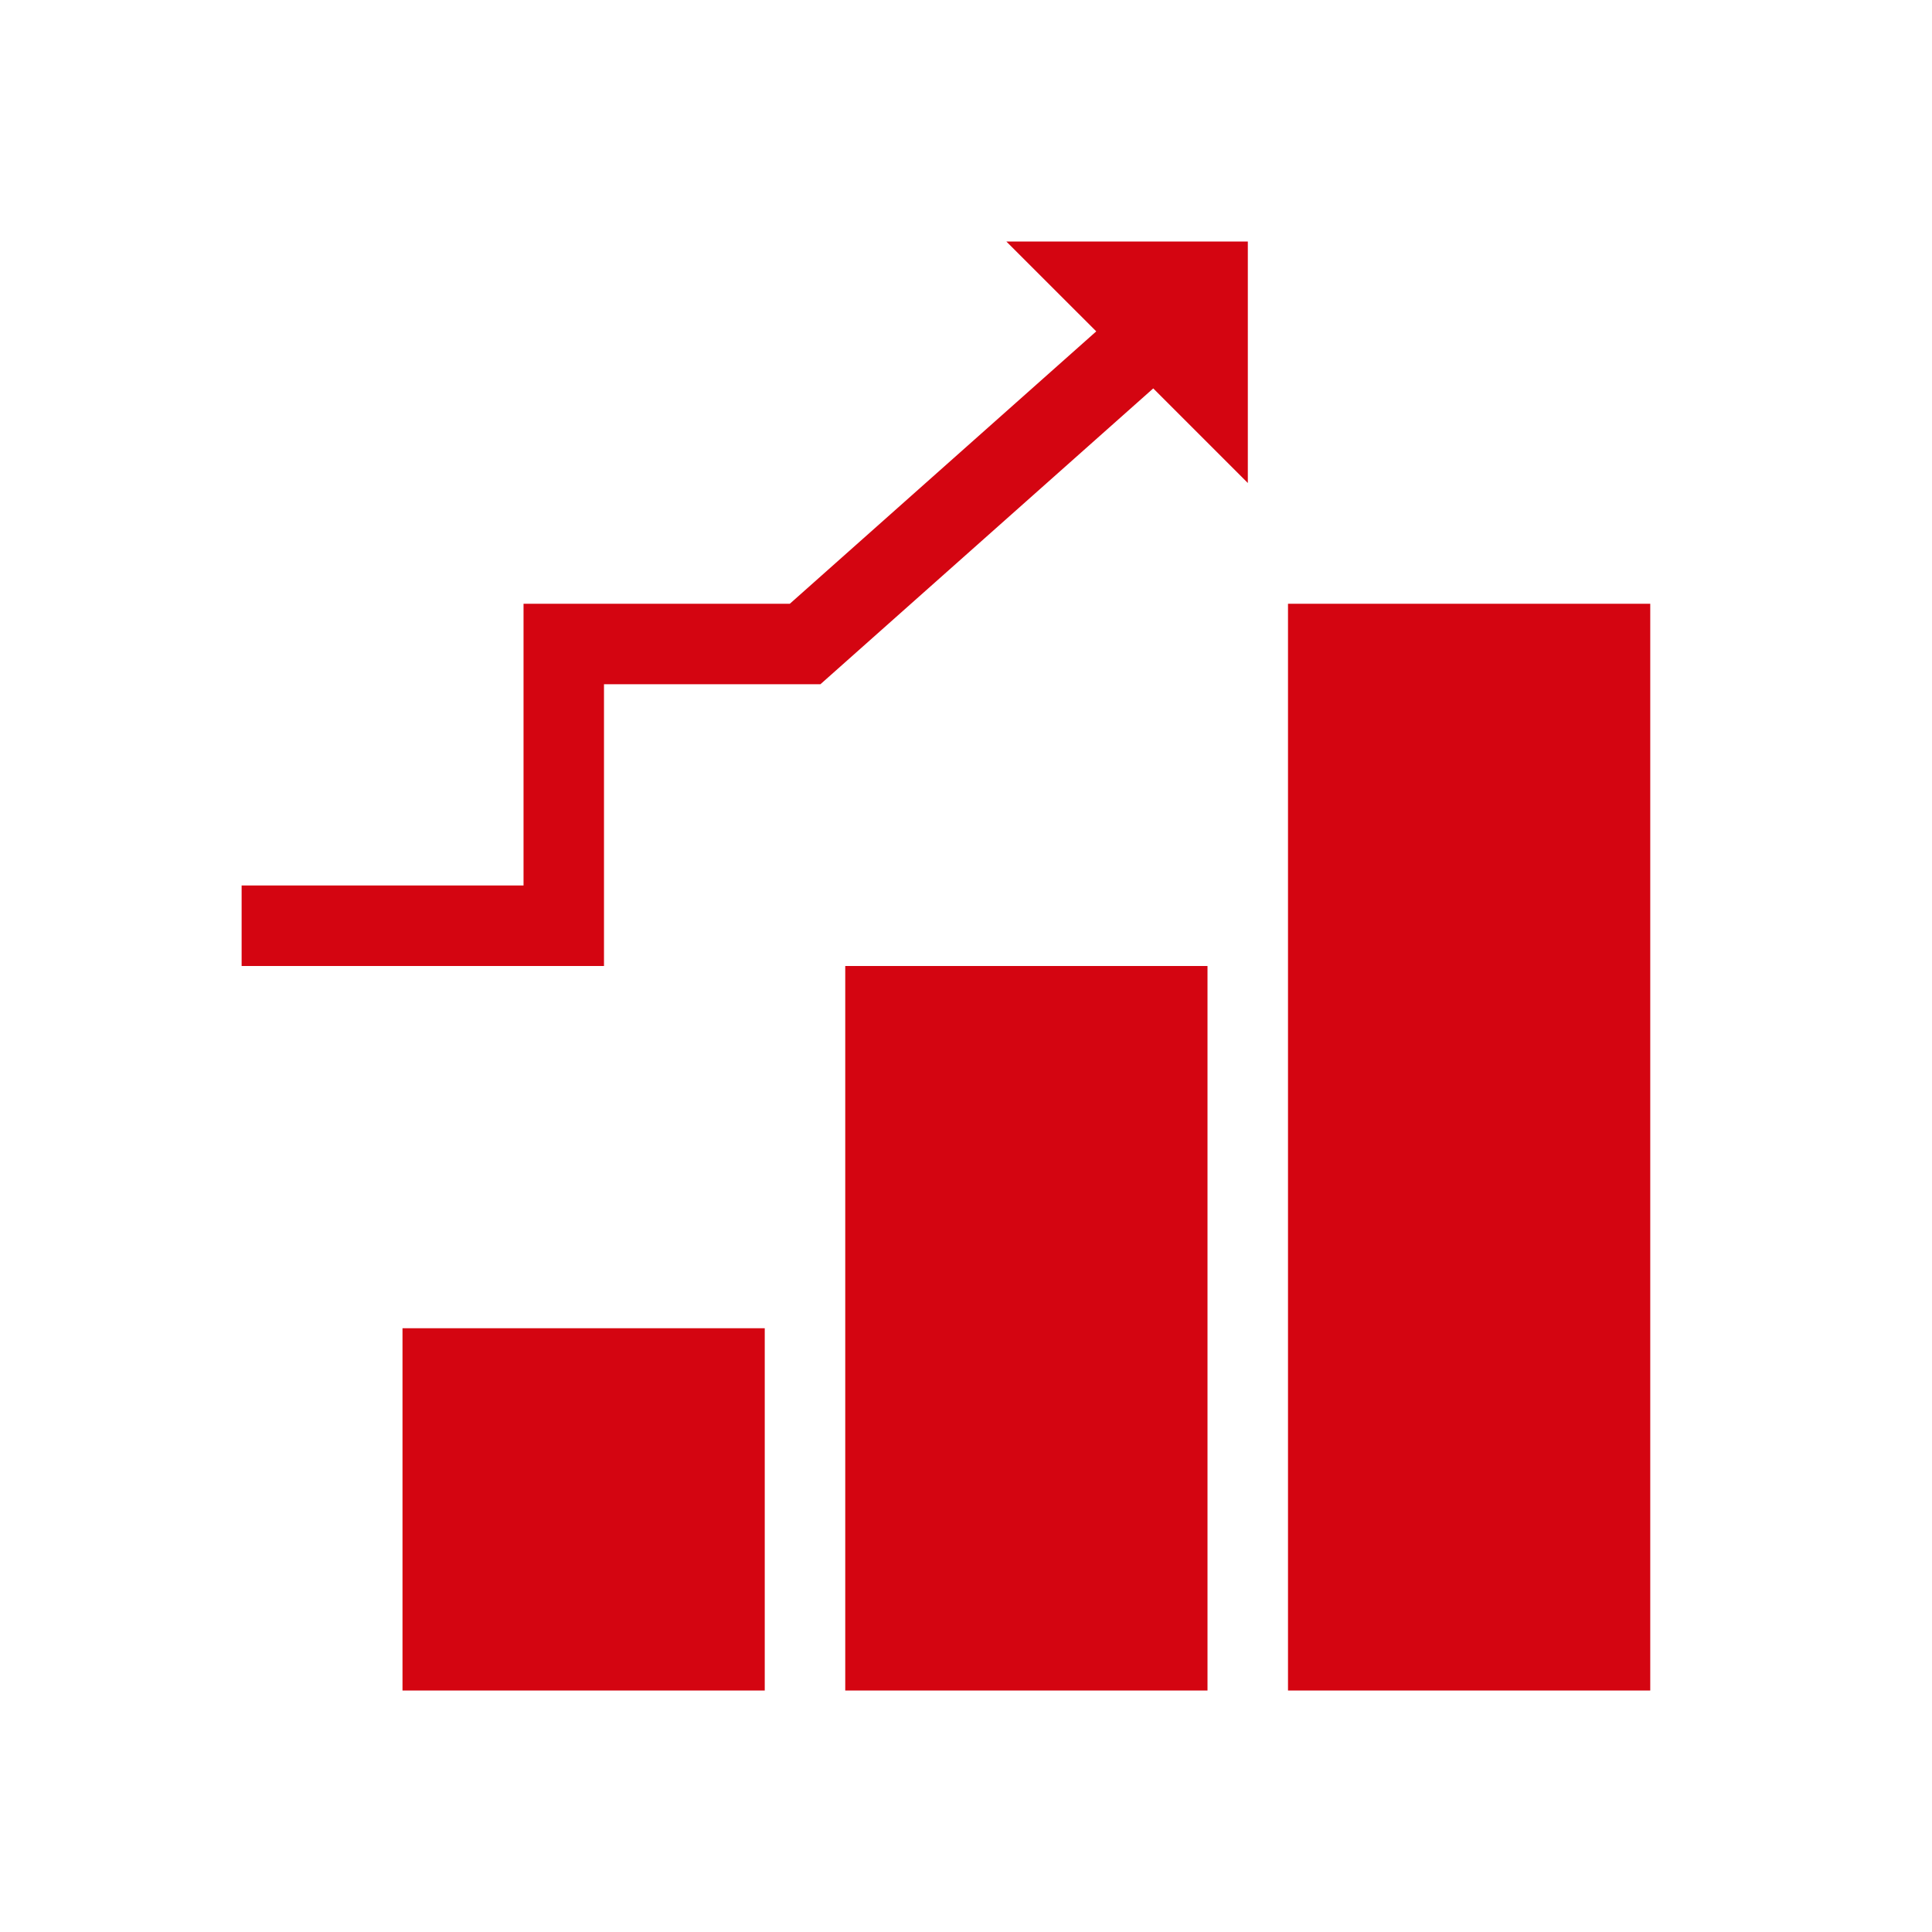 <svg id="dhl_icons" xmlns="http://www.w3.org/2000/svg" width="48" height="48" viewBox="0 0 48 48">
  <path d="M10,33h9v9H10Zm11,9h9V24H21ZM32,15V42h9V15H32ZM27.236,8.233,19.623,15H13.007v7H6.003v2h9.003V17h5.377l8.269-7.35,2.35,2.35V6h-6Z" fill="#d40511"/>
</svg>
